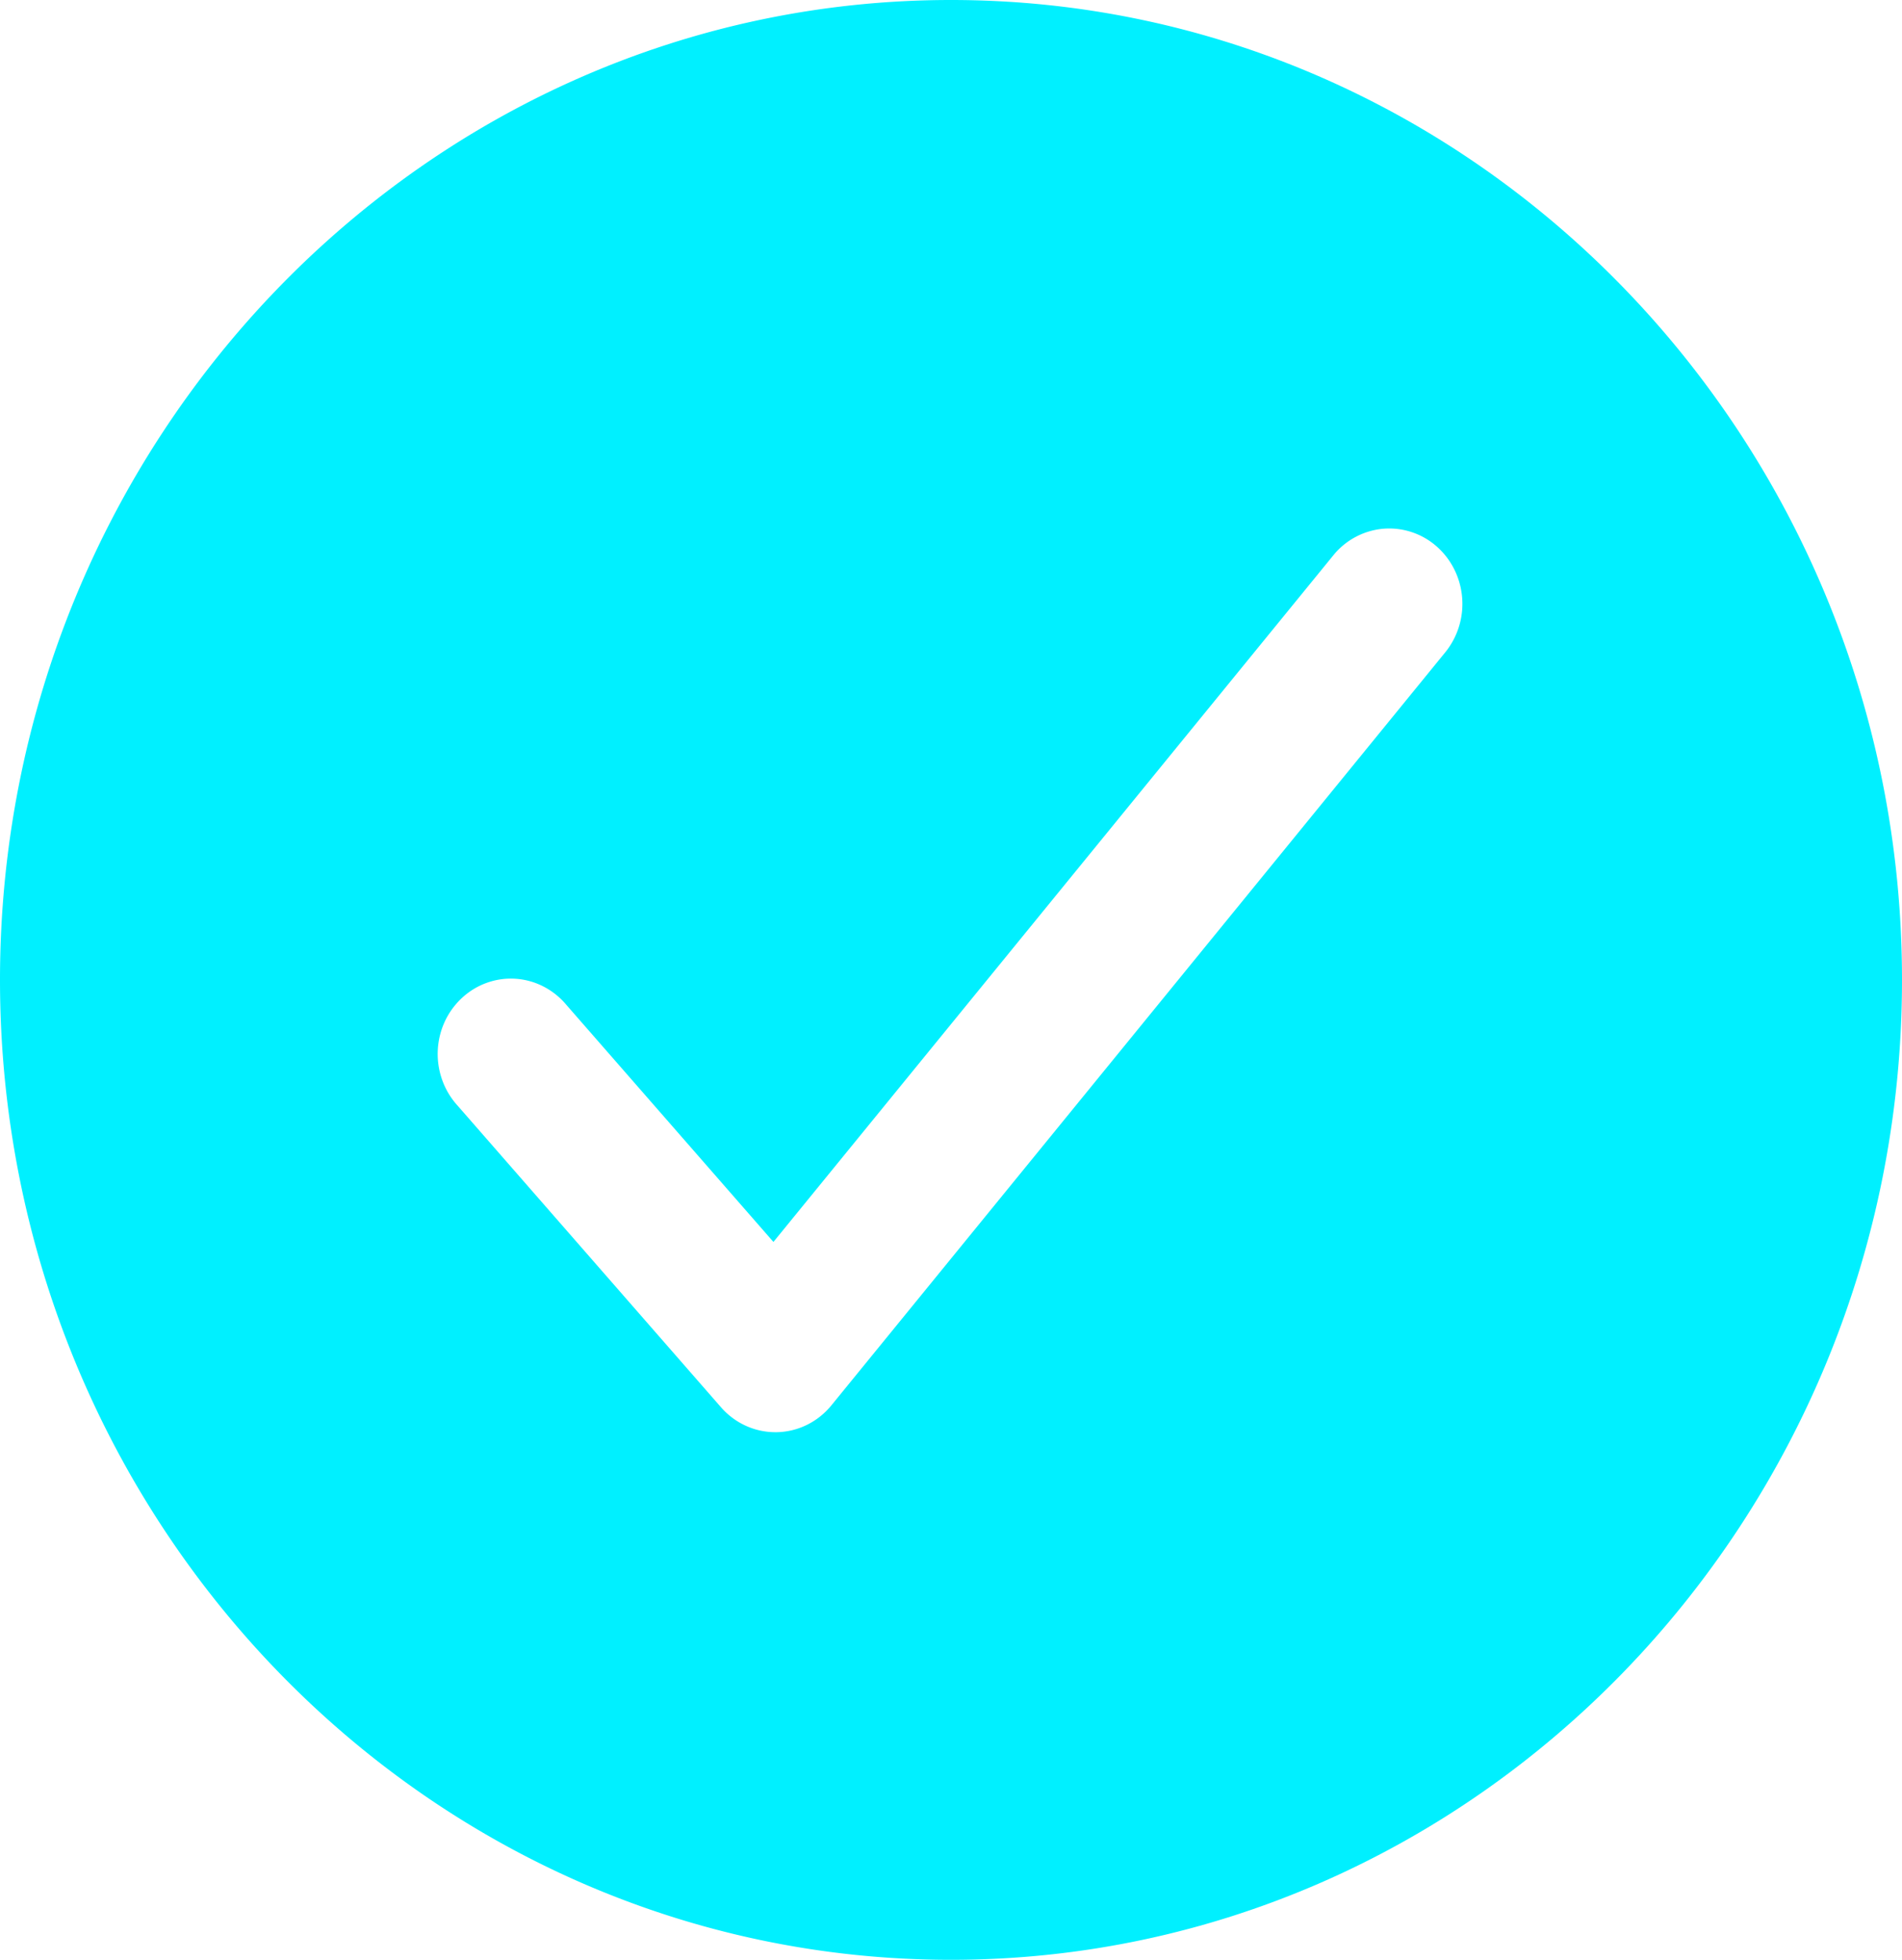 <svg xmlns="http://www.w3.org/2000/svg" width="66" height="68" fill="none"><path fill="#00F0FF" d="M33 0C14.804 0 0 15.253 0 34s14.804 34 33 34c18.196 0 33-15.253 33-34S51.196 0 33 0Zm17.174 22.605L28.851 48.76a2.548 2.548 0 0 1-.853.68 2.477 2.477 0 0 1-1.05.253h-.044c-.355 0-.707-.077-1.032-.226a2.544 2.544 0 0 1-.854-.64L15.88 38.364a2.626 2.626 0 0 1-.531-.879 2.686 2.686 0 0 1 .08-2.028 2.61 2.61 0 0 1 .6-.83c.251-.234.545-.413.865-.527a2.47 2.47 0 0 1 1.966.13c.303.156.572.372.793.636l7.185 8.226 19.45-23.85a2.513 2.513 0 0 1 1.718-.897 2.49 2.49 0 0 1 1.834.604c.51.442.832 1.074.894 1.758a2.67 2.67 0 0 1-.56 1.898Z"/></svg>